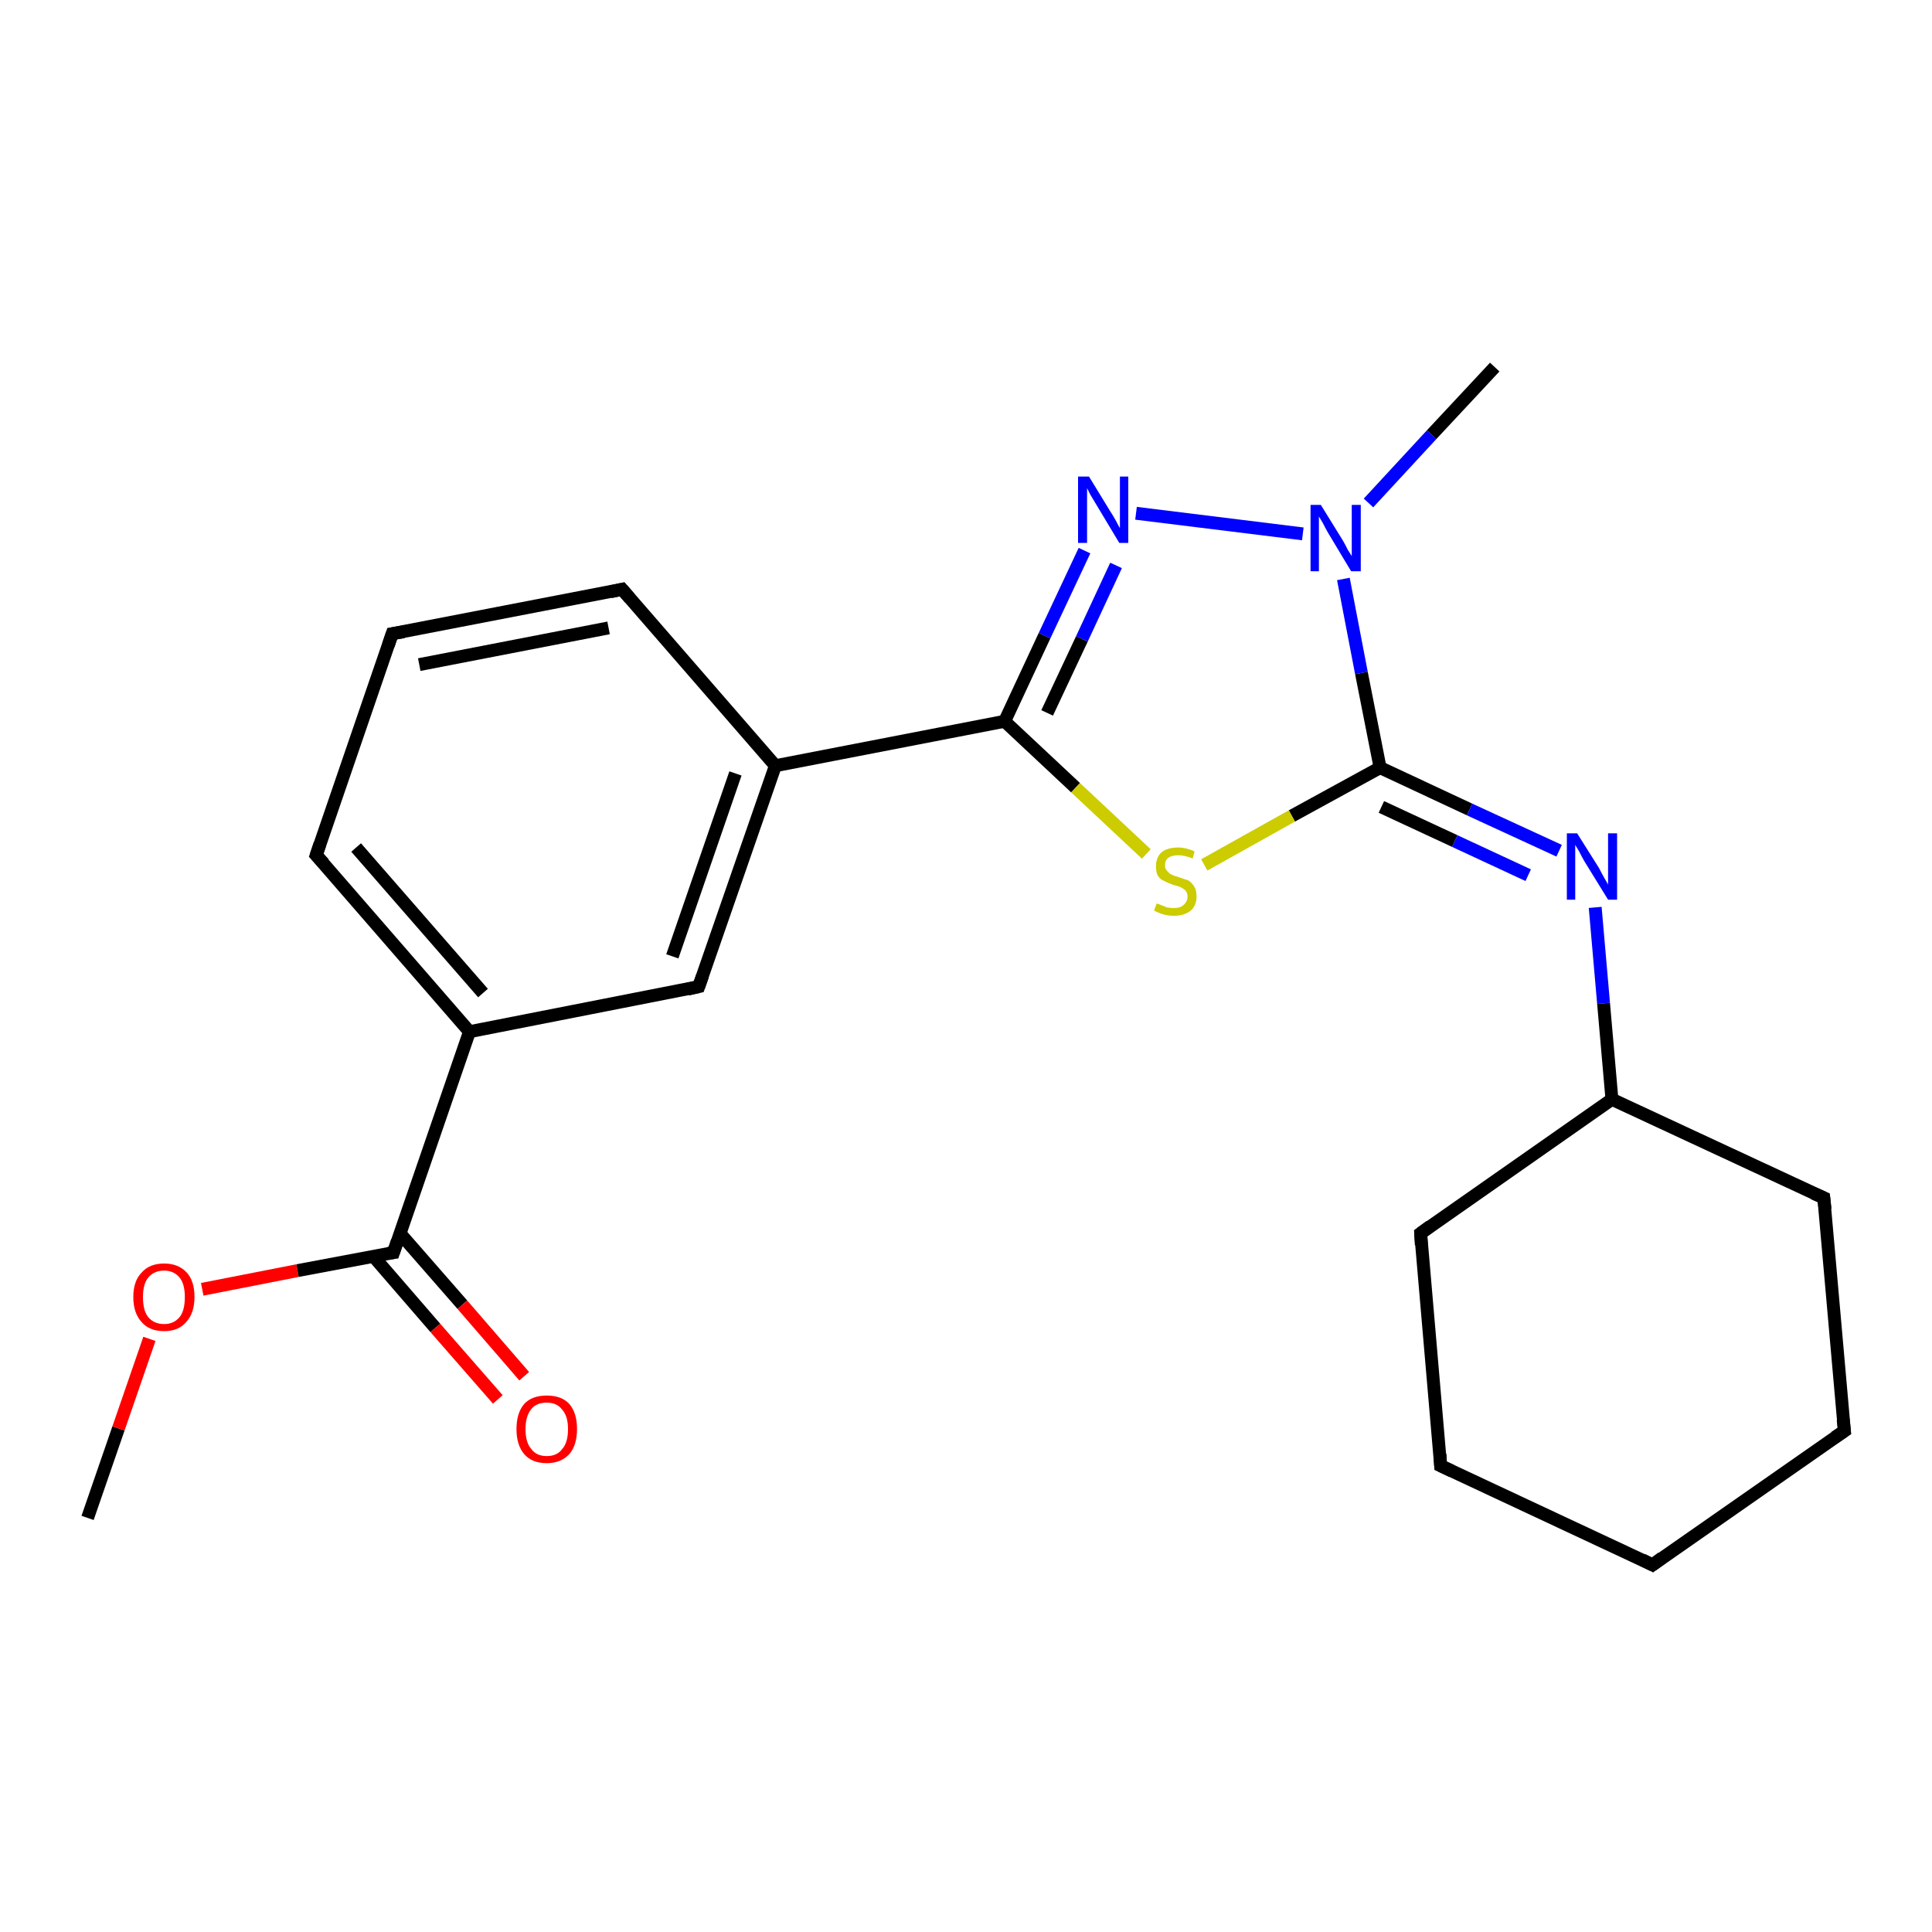 <?xml version='1.0' encoding='iso-8859-1'?>
<svg version='1.1' baseProfile='full'
              xmlns='http://www.w3.org/2000/svg'
                      xmlns:rdkit='http://www.rdkit.org/xml'
                      xmlns:xlink='http://www.w3.org/1999/xlink'
                  xml:space='preserve'
width='300px' height='300px' viewBox='0 0 300 300'>
<!-- END OF HEADER -->
<rect style='opacity:1.0;fill:#FFFFFF;stroke:none' width='300.0' height='300.0' x='0.0' y='0.0'> </rect>
<path class='bond-0 atom-0 atom-1' d='M 13.6,235.7 L 18.4,221.8' style='fill:none;fill-rule:evenodd;stroke:#000000;stroke-width:2.0px;stroke-linecap:butt;stroke-linejoin:miter;stroke-opacity:1' />
<path class='bond-0 atom-0 atom-1' d='M 18.4,221.8 L 23.2,207.9' style='fill:none;fill-rule:evenodd;stroke:#FF0000;stroke-width:2.0px;stroke-linecap:butt;stroke-linejoin:miter;stroke-opacity:1' />
<path class='bond-1 atom-1 atom-2' d='M 31.4,200.2 L 46.2,197.3' style='fill:none;fill-rule:evenodd;stroke:#FF0000;stroke-width:2.0px;stroke-linecap:butt;stroke-linejoin:miter;stroke-opacity:1' />
<path class='bond-1 atom-1 atom-2' d='M 46.2,197.3 L 61.1,194.5' style='fill:none;fill-rule:evenodd;stroke:#000000;stroke-width:2.0px;stroke-linecap:butt;stroke-linejoin:miter;stroke-opacity:1' />
<path class='bond-2 atom-2 atom-3' d='M 58.0,195.1 L 67.6,206.2' style='fill:none;fill-rule:evenodd;stroke:#000000;stroke-width:2.0px;stroke-linecap:butt;stroke-linejoin:miter;stroke-opacity:1' />
<path class='bond-2 atom-2 atom-3' d='M 67.6,206.2 L 77.3,217.3' style='fill:none;fill-rule:evenodd;stroke:#FF0000;stroke-width:2.0px;stroke-linecap:butt;stroke-linejoin:miter;stroke-opacity:1' />
<path class='bond-2 atom-2 atom-3' d='M 62.1,191.5 L 71.8,202.6' style='fill:none;fill-rule:evenodd;stroke:#000000;stroke-width:2.0px;stroke-linecap:butt;stroke-linejoin:miter;stroke-opacity:1' />
<path class='bond-2 atom-2 atom-3' d='M 71.8,202.6 L 81.4,213.7' style='fill:none;fill-rule:evenodd;stroke:#FF0000;stroke-width:2.0px;stroke-linecap:butt;stroke-linejoin:miter;stroke-opacity:1' />
<path class='bond-3 atom-2 atom-4' d='M 61.1,194.5 L 72.9,160.2' style='fill:none;fill-rule:evenodd;stroke:#000000;stroke-width:2.0px;stroke-linecap:butt;stroke-linejoin:miter;stroke-opacity:1' />
<path class='bond-4 atom-4 atom-5' d='M 72.9,160.2 L 49.1,132.8' style='fill:none;fill-rule:evenodd;stroke:#000000;stroke-width:2.0px;stroke-linecap:butt;stroke-linejoin:miter;stroke-opacity:1' />
<path class='bond-4 atom-4 atom-5' d='M 75.0,154.2 L 55.3,131.6' style='fill:none;fill-rule:evenodd;stroke:#000000;stroke-width:2.0px;stroke-linecap:butt;stroke-linejoin:miter;stroke-opacity:1' />
<path class='bond-5 atom-5 atom-6' d='M 49.1,132.8 L 60.9,98.4' style='fill:none;fill-rule:evenodd;stroke:#000000;stroke-width:2.0px;stroke-linecap:butt;stroke-linejoin:miter;stroke-opacity:1' />
<path class='bond-6 atom-6 atom-7' d='M 60.9,98.4 L 96.6,91.5' style='fill:none;fill-rule:evenodd;stroke:#000000;stroke-width:2.0px;stroke-linecap:butt;stroke-linejoin:miter;stroke-opacity:1' />
<path class='bond-6 atom-6 atom-7' d='M 65.1,103.2 L 94.5,97.5' style='fill:none;fill-rule:evenodd;stroke:#000000;stroke-width:2.0px;stroke-linecap:butt;stroke-linejoin:miter;stroke-opacity:1' />
<path class='bond-7 atom-7 atom-8' d='M 96.6,91.5 L 120.4,118.9' style='fill:none;fill-rule:evenodd;stroke:#000000;stroke-width:2.0px;stroke-linecap:butt;stroke-linejoin:miter;stroke-opacity:1' />
<path class='bond-8 atom-8 atom-9' d='M 120.4,118.9 L 108.5,153.2' style='fill:none;fill-rule:evenodd;stroke:#000000;stroke-width:2.0px;stroke-linecap:butt;stroke-linejoin:miter;stroke-opacity:1' />
<path class='bond-8 atom-8 atom-9' d='M 114.2,120.1 L 104.4,148.5' style='fill:none;fill-rule:evenodd;stroke:#000000;stroke-width:2.0px;stroke-linecap:butt;stroke-linejoin:miter;stroke-opacity:1' />
<path class='bond-9 atom-8 atom-10' d='M 120.4,118.9 L 156.0,112.0' style='fill:none;fill-rule:evenodd;stroke:#000000;stroke-width:2.0px;stroke-linecap:butt;stroke-linejoin:miter;stroke-opacity:1' />
<path class='bond-10 atom-10 atom-11' d='M 156.0,112.0 L 162.2,98.7' style='fill:none;fill-rule:evenodd;stroke:#000000;stroke-width:2.0px;stroke-linecap:butt;stroke-linejoin:miter;stroke-opacity:1' />
<path class='bond-10 atom-10 atom-11' d='M 162.2,98.7 L 168.4,85.5' style='fill:none;fill-rule:evenodd;stroke:#0000FF;stroke-width:2.0px;stroke-linecap:butt;stroke-linejoin:miter;stroke-opacity:1' />
<path class='bond-10 atom-10 atom-11' d='M 162.6,110.7 L 168.0,99.2' style='fill:none;fill-rule:evenodd;stroke:#000000;stroke-width:2.0px;stroke-linecap:butt;stroke-linejoin:miter;stroke-opacity:1' />
<path class='bond-10 atom-10 atom-11' d='M 168.0,99.2 L 173.3,87.8' style='fill:none;fill-rule:evenodd;stroke:#0000FF;stroke-width:2.0px;stroke-linecap:butt;stroke-linejoin:miter;stroke-opacity:1' />
<path class='bond-11 atom-11 atom-12' d='M 176.4,79.7 L 202.3,82.9' style='fill:none;fill-rule:evenodd;stroke:#0000FF;stroke-width:2.0px;stroke-linecap:butt;stroke-linejoin:miter;stroke-opacity:1' />
<path class='bond-12 atom-12 atom-13' d='M 212.5,78.1 L 222.3,67.5' style='fill:none;fill-rule:evenodd;stroke:#0000FF;stroke-width:2.0px;stroke-linecap:butt;stroke-linejoin:miter;stroke-opacity:1' />
<path class='bond-12 atom-12 atom-13' d='M 222.3,67.5 L 232.1,57.0' style='fill:none;fill-rule:evenodd;stroke:#000000;stroke-width:2.0px;stroke-linecap:butt;stroke-linejoin:miter;stroke-opacity:1' />
<path class='bond-13 atom-12 atom-14' d='M 208.6,89.9 L 211.4,104.5' style='fill:none;fill-rule:evenodd;stroke:#0000FF;stroke-width:2.0px;stroke-linecap:butt;stroke-linejoin:miter;stroke-opacity:1' />
<path class='bond-13 atom-12 atom-14' d='M 211.4,104.5 L 214.3,119.2' style='fill:none;fill-rule:evenodd;stroke:#000000;stroke-width:2.0px;stroke-linecap:butt;stroke-linejoin:miter;stroke-opacity:1' />
<path class='bond-14 atom-14 atom-15' d='M 214.3,119.2 L 228.2,125.7' style='fill:none;fill-rule:evenodd;stroke:#000000;stroke-width:2.0px;stroke-linecap:butt;stroke-linejoin:miter;stroke-opacity:1' />
<path class='bond-14 atom-14 atom-15' d='M 228.2,125.7 L 242.1,132.1' style='fill:none;fill-rule:evenodd;stroke:#0000FF;stroke-width:2.0px;stroke-linecap:butt;stroke-linejoin:miter;stroke-opacity:1' />
<path class='bond-14 atom-14 atom-15' d='M 214.5,125.3 L 225.9,130.6' style='fill:none;fill-rule:evenodd;stroke:#000000;stroke-width:2.0px;stroke-linecap:butt;stroke-linejoin:miter;stroke-opacity:1' />
<path class='bond-14 atom-14 atom-15' d='M 225.9,130.6 L 237.3,135.9' style='fill:none;fill-rule:evenodd;stroke:#0000FF;stroke-width:2.0px;stroke-linecap:butt;stroke-linejoin:miter;stroke-opacity:1' />
<path class='bond-15 atom-15 atom-16' d='M 247.7,140.9 L 249.0,155.8' style='fill:none;fill-rule:evenodd;stroke:#0000FF;stroke-width:2.0px;stroke-linecap:butt;stroke-linejoin:miter;stroke-opacity:1' />
<path class='bond-15 atom-15 atom-16' d='M 249.0,155.8 L 250.3,170.7' style='fill:none;fill-rule:evenodd;stroke:#000000;stroke-width:2.0px;stroke-linecap:butt;stroke-linejoin:miter;stroke-opacity:1' />
<path class='bond-16 atom-16 atom-17' d='M 250.3,170.7 L 220.6,191.5' style='fill:none;fill-rule:evenodd;stroke:#000000;stroke-width:2.0px;stroke-linecap:butt;stroke-linejoin:miter;stroke-opacity:1' />
<path class='bond-17 atom-17 atom-18' d='M 220.6,191.5 L 223.7,227.6' style='fill:none;fill-rule:evenodd;stroke:#000000;stroke-width:2.0px;stroke-linecap:butt;stroke-linejoin:miter;stroke-opacity:1' />
<path class='bond-18 atom-18 atom-19' d='M 223.7,227.6 L 256.6,243.0' style='fill:none;fill-rule:evenodd;stroke:#000000;stroke-width:2.0px;stroke-linecap:butt;stroke-linejoin:miter;stroke-opacity:1' />
<path class='bond-19 atom-19 atom-20' d='M 256.6,243.0 L 286.4,222.2' style='fill:none;fill-rule:evenodd;stroke:#000000;stroke-width:2.0px;stroke-linecap:butt;stroke-linejoin:miter;stroke-opacity:1' />
<path class='bond-20 atom-20 atom-21' d='M 286.4,222.2 L 283.2,186.0' style='fill:none;fill-rule:evenodd;stroke:#000000;stroke-width:2.0px;stroke-linecap:butt;stroke-linejoin:miter;stroke-opacity:1' />
<path class='bond-21 atom-14 atom-22' d='M 214.3,119.2 L 200.6,126.7' style='fill:none;fill-rule:evenodd;stroke:#000000;stroke-width:2.0px;stroke-linecap:butt;stroke-linejoin:miter;stroke-opacity:1' />
<path class='bond-21 atom-14 atom-22' d='M 200.6,126.7 L 187.0,134.3' style='fill:none;fill-rule:evenodd;stroke:#CCCC00;stroke-width:2.0px;stroke-linecap:butt;stroke-linejoin:miter;stroke-opacity:1' />
<path class='bond-22 atom-9 atom-4' d='M 108.5,153.2 L 72.9,160.2' style='fill:none;fill-rule:evenodd;stroke:#000000;stroke-width:2.0px;stroke-linecap:butt;stroke-linejoin:miter;stroke-opacity:1' />
<path class='bond-23 atom-22 atom-10' d='M 178.0,132.6 L 167.0,122.3' style='fill:none;fill-rule:evenodd;stroke:#CCCC00;stroke-width:2.0px;stroke-linecap:butt;stroke-linejoin:miter;stroke-opacity:1' />
<path class='bond-23 atom-22 atom-10' d='M 167.0,122.3 L 156.0,112.0' style='fill:none;fill-rule:evenodd;stroke:#000000;stroke-width:2.0px;stroke-linecap:butt;stroke-linejoin:miter;stroke-opacity:1' />
<path class='bond-24 atom-21 atom-16' d='M 283.2,186.0 L 250.3,170.7' style='fill:none;fill-rule:evenodd;stroke:#000000;stroke-width:2.0px;stroke-linecap:butt;stroke-linejoin:miter;stroke-opacity:1' />
<path d='M 60.3,194.6 L 61.1,194.5 L 61.7,192.7' style='fill:none;stroke:#000000;stroke-width:2.0px;stroke-linecap:butt;stroke-linejoin:miter;stroke-opacity:1;' />
<path d='M 50.3,134.1 L 49.1,132.8 L 49.7,131.0' style='fill:none;stroke:#000000;stroke-width:2.0px;stroke-linecap:butt;stroke-linejoin:miter;stroke-opacity:1;' />
<path d='M 60.3,100.2 L 60.9,98.4 L 62.7,98.1' style='fill:none;stroke:#000000;stroke-width:2.0px;stroke-linecap:butt;stroke-linejoin:miter;stroke-opacity:1;' />
<path d='M 94.8,91.9 L 96.6,91.5 L 97.8,92.9' style='fill:none;stroke:#000000;stroke-width:2.0px;stroke-linecap:butt;stroke-linejoin:miter;stroke-opacity:1;' />
<path d='M 109.1,151.5 L 108.5,153.2 L 106.8,153.6' style='fill:none;stroke:#000000;stroke-width:2.0px;stroke-linecap:butt;stroke-linejoin:miter;stroke-opacity:1;' />
<path d='M 222.1,190.4 L 220.6,191.5 L 220.7,193.3' style='fill:none;stroke:#000000;stroke-width:2.0px;stroke-linecap:butt;stroke-linejoin:miter;stroke-opacity:1;' />
<path d='M 223.6,225.8 L 223.7,227.6 L 225.4,228.4' style='fill:none;stroke:#000000;stroke-width:2.0px;stroke-linecap:butt;stroke-linejoin:miter;stroke-opacity:1;' />
<path d='M 255.0,242.2 L 256.6,243.0 L 258.1,241.9' style='fill:none;stroke:#000000;stroke-width:2.0px;stroke-linecap:butt;stroke-linejoin:miter;stroke-opacity:1;' />
<path d='M 284.9,223.2 L 286.4,222.2 L 286.2,220.4' style='fill:none;stroke:#000000;stroke-width:2.0px;stroke-linecap:butt;stroke-linejoin:miter;stroke-opacity:1;' />
<path d='M 283.4,187.8 L 283.2,186.0 L 281.6,185.3' style='fill:none;stroke:#000000;stroke-width:2.0px;stroke-linecap:butt;stroke-linejoin:miter;stroke-opacity:1;' />
<path class='atom-1' d='M 20.7 201.4
Q 20.7 198.9, 22.0 197.6
Q 23.2 196.2, 25.5 196.2
Q 27.7 196.2, 29.0 197.6
Q 30.2 198.9, 30.2 201.4
Q 30.2 203.9, 28.9 205.3
Q 27.7 206.7, 25.5 206.7
Q 23.2 206.7, 22.0 205.3
Q 20.7 203.9, 20.7 201.4
M 25.5 205.6
Q 27.0 205.6, 27.9 204.5
Q 28.7 203.5, 28.7 201.4
Q 28.7 199.4, 27.9 198.4
Q 27.0 197.3, 25.5 197.3
Q 23.9 197.3, 23.0 198.4
Q 22.2 199.4, 22.2 201.4
Q 22.2 203.5, 23.0 204.5
Q 23.9 205.6, 25.5 205.6
' fill='#FF0000'/>
<path class='atom-3' d='M 80.2 221.9
Q 80.2 219.4, 81.4 218.0
Q 82.6 216.7, 84.9 216.7
Q 87.2 216.7, 88.4 218.0
Q 89.6 219.4, 89.6 221.9
Q 89.6 224.4, 88.4 225.8
Q 87.1 227.2, 84.9 227.2
Q 82.6 227.2, 81.4 225.8
Q 80.2 224.4, 80.2 221.9
M 84.9 226.1
Q 86.5 226.1, 87.3 225.0
Q 88.2 224.0, 88.2 221.9
Q 88.2 219.9, 87.3 218.9
Q 86.5 217.8, 84.9 217.8
Q 83.3 217.8, 82.5 218.8
Q 81.6 219.9, 81.6 221.9
Q 81.6 224.0, 82.5 225.0
Q 83.3 226.1, 84.9 226.1
' fill='#FF0000'/>
<path class='atom-11' d='M 169.1 74.0
L 172.4 79.4
Q 172.8 80.0, 173.3 80.9
Q 173.8 81.9, 173.9 82.0
L 173.9 74.0
L 175.2 74.0
L 175.2 84.3
L 173.8 84.3
L 170.2 78.3
Q 169.8 77.6, 169.3 76.8
Q 168.9 76.0, 168.8 75.8
L 168.8 84.3
L 167.4 84.3
L 167.4 74.0
L 169.1 74.0
' fill='#0000FF'/>
<path class='atom-12' d='M 205.1 78.4
L 208.5 83.9
Q 208.8 84.4, 209.3 85.4
Q 209.9 86.3, 209.9 86.4
L 209.9 78.4
L 211.3 78.4
L 211.3 88.7
L 209.8 88.7
L 206.2 82.7
Q 205.8 82.0, 205.4 81.2
Q 204.9 80.4, 204.8 80.2
L 204.8 88.7
L 203.5 88.7
L 203.5 78.4
L 205.1 78.4
' fill='#0000FF'/>
<path class='atom-15' d='M 244.9 129.4
L 248.3 134.8
Q 248.6 135.4, 249.1 136.3
Q 249.7 137.3, 249.7 137.4
L 249.7 129.4
L 251.1 129.4
L 251.1 139.7
L 249.7 139.7
L 246.0 133.7
Q 245.6 133.0, 245.2 132.2
Q 244.7 131.4, 244.6 131.2
L 244.6 139.7
L 243.3 139.7
L 243.3 129.4
L 244.9 129.4
' fill='#0000FF'/>
<path class='atom-22' d='M 179.6 140.3
Q 179.7 140.3, 180.2 140.5
Q 180.7 140.7, 181.2 140.9
Q 181.8 141.0, 182.3 141.0
Q 183.3 141.0, 183.8 140.5
Q 184.4 140.0, 184.4 139.2
Q 184.4 138.7, 184.1 138.3
Q 183.8 138.0, 183.4 137.8
Q 183.0 137.6, 182.2 137.4
Q 181.3 137.1, 180.8 136.8
Q 180.2 136.6, 179.8 136.0
Q 179.5 135.5, 179.5 134.5
Q 179.5 133.2, 180.3 132.4
Q 181.2 131.6, 183.0 131.6
Q 184.1 131.6, 185.5 132.2
L 185.2 133.3
Q 183.9 132.8, 183.0 132.8
Q 182.0 132.8, 181.4 133.2
Q 180.9 133.6, 180.9 134.4
Q 180.9 134.9, 181.2 135.2
Q 181.5 135.6, 181.9 135.8
Q 182.3 136.0, 183.0 136.2
Q 183.9 136.5, 184.5 136.7
Q 185.0 137.0, 185.4 137.6
Q 185.8 138.2, 185.8 139.2
Q 185.8 140.6, 184.9 141.4
Q 183.9 142.2, 182.3 142.2
Q 181.4 142.2, 180.7 142.0
Q 180.0 141.8, 179.2 141.4
L 179.6 140.3
' fill='#CCCC00'/>
</svg>
